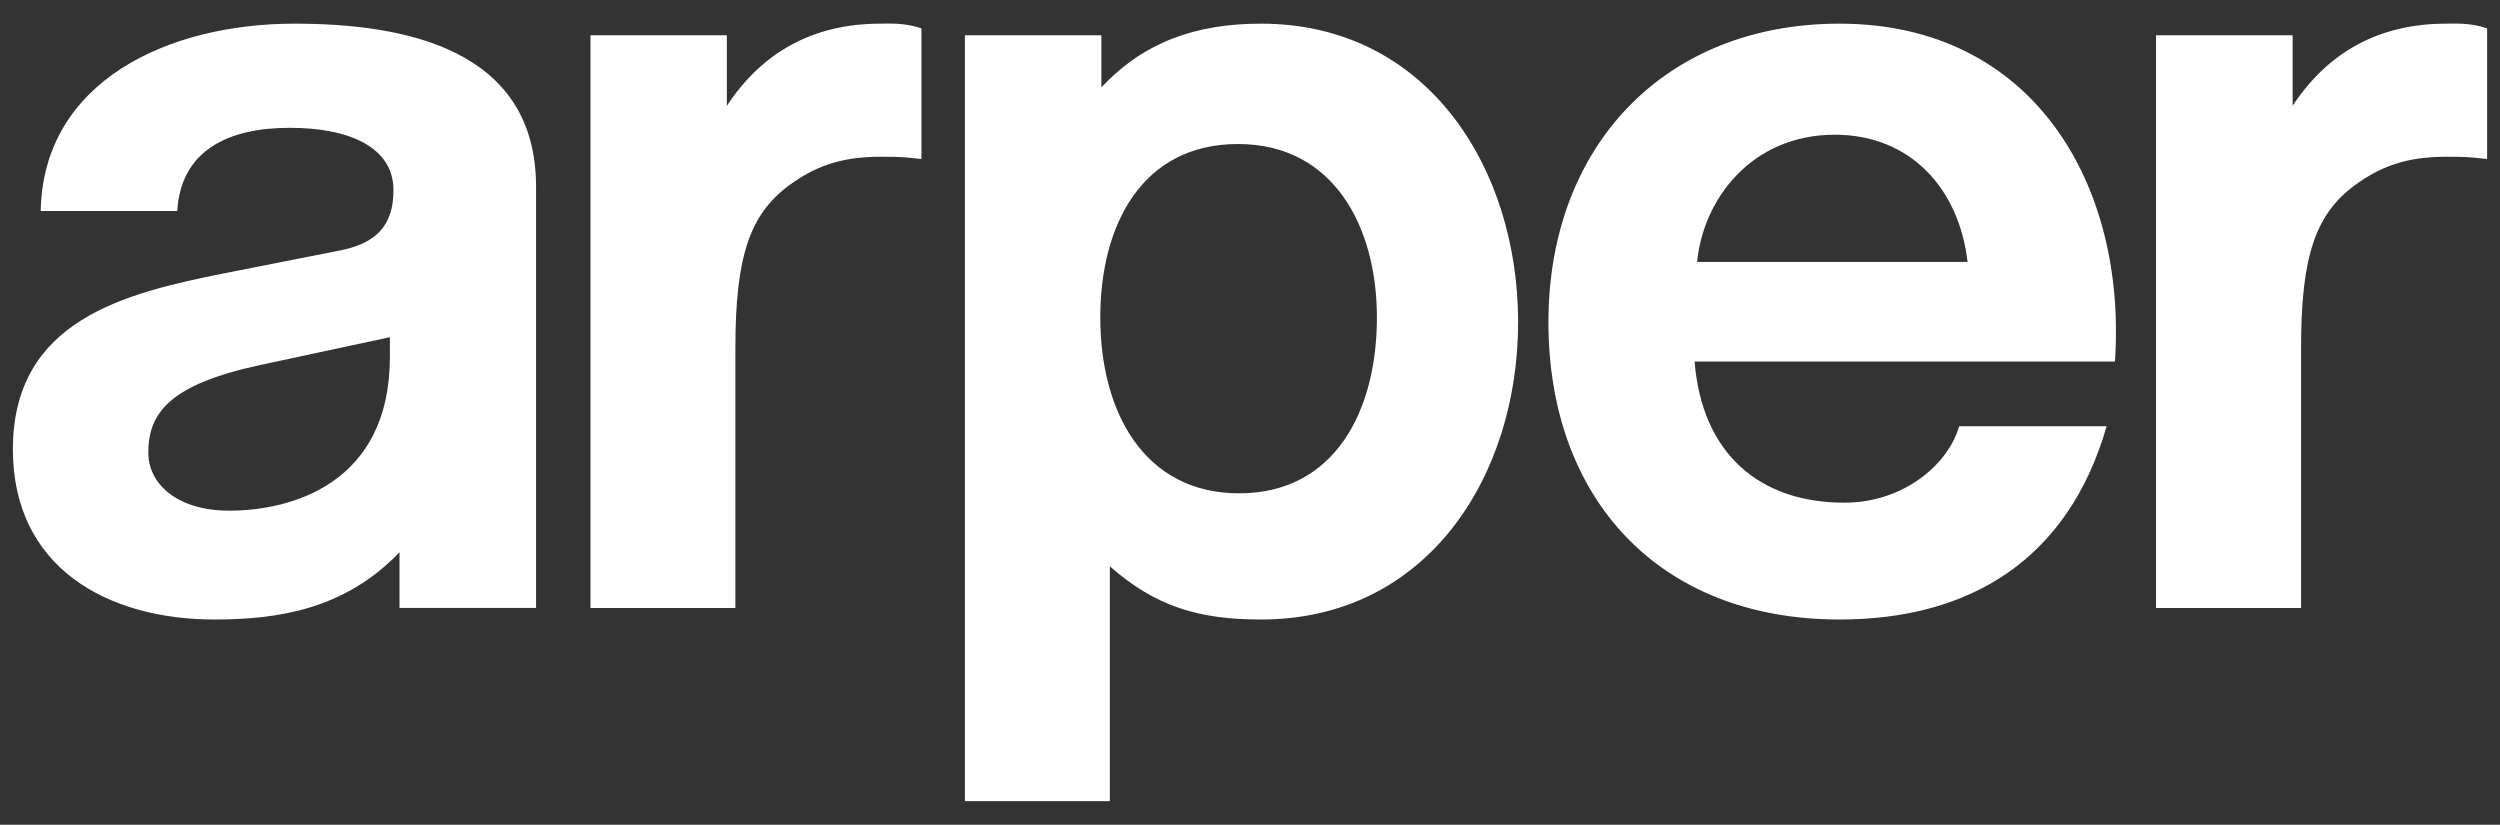 <svg width="97" height="32" viewBox="0 0 97 32" fill="none" xmlns="http://www.w3.org/2000/svg">
    <rect x="0" y="0" width="97" height="32" fill="#333333" stroke="none"/>
    <path d="M83.656 1.368H88.954V4.105C90.313 2.042 92.283 0.918 94.907 0.918C95.185 0.918 95.845 0.871 96.5 1.1V6.171C95.754 6.082 95.563 6.082 94.907 6.082C93.311 6.082 92.325 6.486 91.341 7.206C89.843 8.328 89.281 9.942 89.281 13.49V23.591H83.654V1.368H83.656ZM76.342 10.163C76.015 7.337 74.141 5.227 71.189 5.227C67.956 5.227 66.076 7.741 65.849 10.163H76.342ZM65.75 14.025C66.032 17.571 68.238 19.504 71.562 19.504C73.858 19.504 75.592 18.021 76.015 16.54H81.737C80.237 21.747 76.393 24.037 71.377 24.037C64.345 24.037 60.079 19.324 60.079 12.5C60.079 5.675 64.581 0.918 71.374 0.918C78.92 0.918 82.527 7.204 82.059 14.027H65.748L65.75 14.025ZM53.424 12.322C53.424 8.776 51.733 5.588 48.036 5.588C44.339 5.588 42.691 8.685 42.691 12.322C42.691 15.96 44.379 19.141 48.08 19.141C51.781 19.141 53.424 15.957 53.424 12.322ZM42.735 3.389C44.376 1.636 46.392 0.918 48.925 0.918C55.387 0.918 58.903 6.53 58.903 12.5C58.903 18.469 55.387 24.037 48.925 24.037C46.531 24.037 44.844 23.543 43.062 21.973V31.085H37.439V1.368H42.733V3.389H42.735ZM22.908 1.368H28.202V4.105C29.563 2.042 31.532 0.918 34.157 0.918C34.44 0.918 35.097 0.871 35.752 1.1V6.171C35.002 6.082 34.815 6.082 34.157 6.082C32.565 6.082 31.579 6.486 30.597 7.206C29.097 8.328 28.533 9.942 28.533 13.49V23.591H22.91V1.368H22.908ZM15.126 13.083L10.11 14.16C6.548 14.922 5.754 16.044 5.754 17.571C5.754 18.737 6.83 19.814 8.893 19.814C11.284 19.814 15.128 18.782 15.128 13.845V13.08L15.126 13.083ZM15.499 21.43C13.39 23.631 10.814 24.037 8.326 24.037C4.157 24.037 0.5 22.015 0.5 17.436C0.5 12.411 4.861 11.378 8.657 10.613L13.203 9.716C14.564 9.447 15.267 8.774 15.267 7.384C15.267 5.721 13.578 4.959 11.235 4.959C8.893 4.959 7.018 5.81 6.877 8.188H1.579C1.673 3.165 6.502 0.918 11.425 0.918C15.64 0.918 20.799 1.86 20.799 7.248V23.587H15.501V21.428L15.499 21.43Z" fill="white"></path>
</svg>
